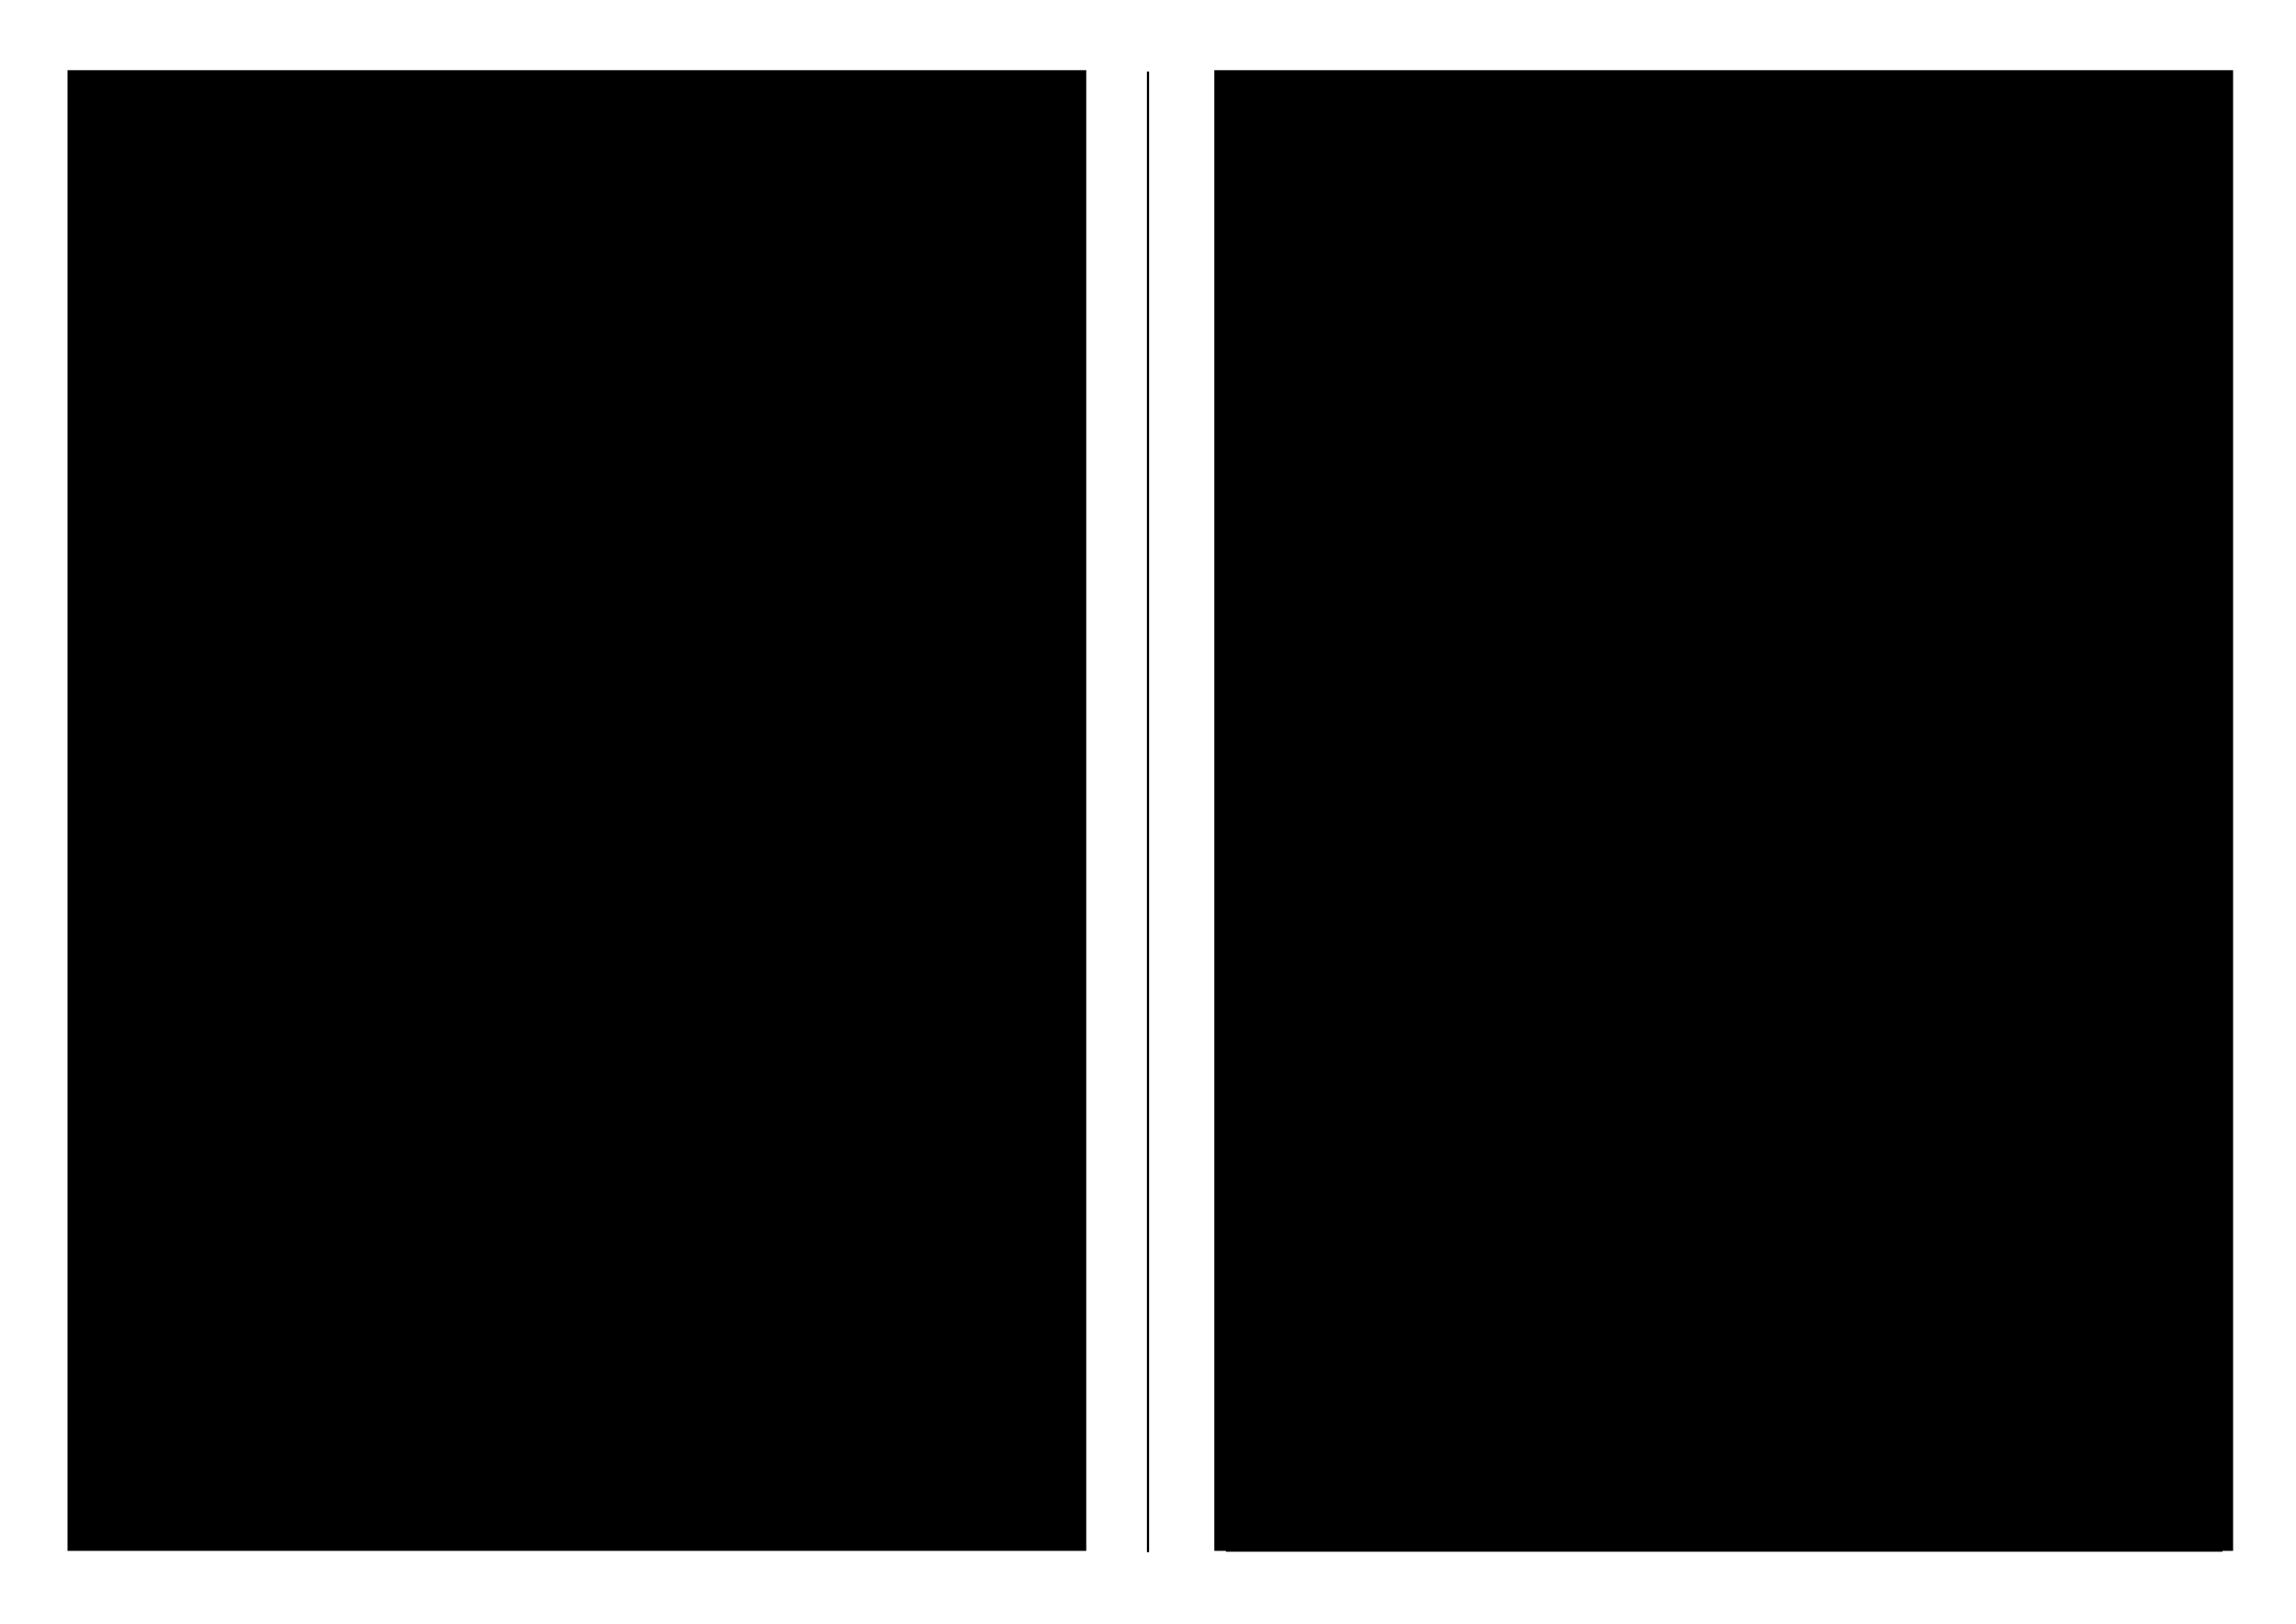 <?xml version="1.0" encoding="UTF-8" standalone="no"?>
<!-- Created with Inkscape (http://www.inkscape.org/) -->

<svg
   xmlns:dc="http://purl.org/dc/elements/1.1/"
   xmlns:cc="http://creativecommons.org/ns#"
   xmlns:rdf="http://www.w3.org/1999/02/22-rdf-syntax-ns#"
   xmlns:svg="http://www.w3.org/2000/svg"
   xmlns="http://www.w3.org/2000/svg"
   xmlns:xlink="http://www.w3.org/1999/xlink"
   xmlns:sodipodi="http://sodipodi.sourceforge.net/DTD/sodipodi-0.dtd"
   xmlns:inkscape="http://www.inkscape.org/namespaces/inkscape"
   width="297mm"
   height="210mm"
   viewBox="0 0 1052.362 744.094"
   id="svg2"
   version="1.1"
   inkscape:version="0.91 r13725"
   sodipodi:docname="fiche_eval.svg">
  <defs
     id="defs4">
    <inkscape:path-effect
       nr_y="4"
       nr_x="1"
       is_visible="true"
       id="path-effect4596"
       effect="construct_grid" />
    <inkscape:path-effect
       effect="construct_grid"
       id="path-effect4233"
       is_visible="true"
       nr_x="1"
       nr_y="4" />
  </defs>
  <sodipodi:namedview
     id="base"
     pagecolor="#ffffff"
     bordercolor="#666666"
     borderopacity="1.0"
     inkscape:pageopacity="0.0"
     inkscape:pageshadow="2"
     inkscape:zoom="0.73243386"
     inkscape:cx="524.81579"
     inkscape:cy="372.04724"
     inkscape:document-units="px"
     inkscape:current-layer="layer1"
     showgrid="false"
     inkscape:window-width="1366"
     inkscape:window-height="715"
     inkscape:window-x="0"
     inkscape:window-y="29"
     inkscape:window-maximized="1" />
  <g
     inkscape:label="Calque 1"
     inkscape:groupmode="layer"
     id="layer1"
     transform="translate(0,-308.268)">
    <path
       style="fill:none;fill-rule:evenodd;stroke:#000000;stroke-width:1px;stroke-linecap:butt;stroke-linejoin:miter;stroke-opacity:1"
       d="m 526.181,341.035 0,678.56"
       id="path4136"
       inkscape:connector-curvature="0" />
    <flowRoot
       xml:space="preserve"
       id="flowRoot4142"
       style="font-style:normal;font-weight:normal;font-size:15px;line-height:125%;font-family:Sans;letter-spacing:0px;word-spacing:0px;fill:#000000;fill-opacity:1;stroke:none;stroke-width:1px;stroke-linecap:butt;stroke-linejoin:miter;stroke-opacity:1"
       transform="translate(-0.458,302.195)"><flowRegion
         id="flowRegion4144"><rect
           id="rect4146"
           width="466.936"
           height="678.56"
           x="31.402"
           y="38.229" /></flowRegion><flowPara
         id="flowPara4148">Nom, prénom:                                                     Classe :</flowPara><flowPara
         id="flowPara4150" /><flowPara
         id="flowPara4154">Série 1</flowPara><flowPara
         id="flowPara4158" /><flowPara
         id="flowPara4160" /><flowPara
         id="flowPara4162" /><flowPara
         id="flowPara4168"></flowPara><flowPara
         id="flowPara4222">Série 2</flowPara><flowPara
         id="flowPara4172" /><flowPara
         id="flowPara4174" /><flowPara
         id="flowPara4176" /><flowPara
         id="flowPara4178"></flowPara><flowPara
         id="flowPara4224">Série 3</flowPara><flowPara
         id="flowPara4180" /><flowPara
         id="flowPara4182" /><flowPara
         id="flowPara4184" /><flowPara
         id="flowPara4186" /><flowPara
         id="flowPara4188">Série 4</flowPara><flowPara
         id="flowPara4190" /><flowPara
         id="flowPara4192" /><flowPara
         id="flowPara4194" /><flowPara
         id="flowPara4196"></flowPara><flowPara
         id="flowPara4226">Série 5</flowPara><flowPara
         id="flowPara4198" /><flowPara
         id="flowPara4200" /><flowPara
         id="flowPara4202" /><flowPara
         id="flowPara4204" /><flowPara
         id="flowPara4206">Série 6</flowPara><flowPara
         id="flowPara4208" /><flowPara
         id="flowPara4210" /><flowPara
         id="flowPara4212" /><flowPara
         id="flowPara4228" /><flowPara
         id="flowPara4214">Série 7</flowPara></flowRoot>    <path
       style="opacity:1;fill:none;fill-opacity:1;stroke:#000000;stroke-width:2.59;stroke-miterlimit:4;stroke-dasharray:none;stroke-opacity:1"
       d="m 493.49,407.619 -456.789,0 m 456.789,52.657 -456.789,0 m 456.789,-52.657 0,52.657 m -114.197,-52.657 0,52.657 m -114.197,-52.657 0,52.657 m -114.197,-52.657 0,52.657 m -114.197,-52.657 0,52.657"
       id="rect4230"
       inkscape:path-effect="#path-effect4596"
       inkscape:original-d="m 379.29222,407.6186 114.19736,0 0,52.6574 -114.19736,0 z"
       inkscape:connector-curvature="0" />
    <use
       x="0"
       y="0"
       xlink:href="#rect4230"
       id="use4348"
       transform="translate(-9.0000005e-7,92.614)"
       width="100%"
       height="100%" />
    <use
       x="0"
       y="0"
       xlink:href="#use4348"
       id="use4350"
       width="100%"
       height="100%"
       transform="translate(0,92.614)" />
    <use
       x="0"
       y="0"
       xlink:href="#use4350"
       id="use4352"
       transform="translate(0,92.614)"
       width="100%"
       height="100%" />
    <use
       x="0"
       y="0"
       xlink:href="#use4352"
       id="use4354"
       transform="translate(0,92.614)"
       width="100%"
       height="100%" />
    <use
       x="0"
       y="0"
       xlink:href="#use4354"
       id="use4356"
       transform="translate(0,92.614)"
       width="100%"
       height="100%" />
    <use
       x="0"
       y="0"
       xlink:href="#use4356"
       id="use4358"
       transform="translate(8.9999996e-7,92.614)"
       width="100%"
       height="100%" />
    <g
       transform="translate(525.187,-6.073)"
       id="use4405">
      <flowRoot
         xml:space="preserve"
         id="flowRoot4503"
         style="font-style:normal;font-weight:normal;font-size:15px;line-height:125%;font-family:Sans;letter-spacing:0px;word-spacing:0px;fill:#000000;fill-opacity:1;stroke:none;stroke-width:1px;stroke-linecap:butt;stroke-linejoin:miter;stroke-opacity:1"
         transform="translate(0,308.268)"><flowRegion
           id="flowRegion4505"><rect
             id="rect4507"
             width="466.936"
             height="678.56"
             x="31.402"
             y="38.229" /></flowRegion><flowPara
           id="flowPara4509">Nom, prénom:                                                     Classe :</flowPara><flowPara
           id="flowPara4511" /><flowPara
           id="flowPara4513">Série 1</flowPara><flowPara
           id="flowPara4515" /><flowPara
           id="flowPara4517" /><flowPara
           id="flowPara4519" /><flowPara
           id="flowPara4521"></flowPara><flowPara
           id="flowPara4523">Série 2</flowPara><flowPara
           id="flowPara4525" /><flowPara
           id="flowPara4527" /><flowPara
           id="flowPara4529" /><flowPara
           id="flowPara4531"></flowPara><flowPara
           id="flowPara4533">Série 3</flowPara><flowPara
           id="flowPara4535" /><flowPara
           id="flowPara4537" /><flowPara
           id="flowPara4539" /><flowPara
           id="flowPara4541" /><flowPara
           id="flowPara4543">Série 4</flowPara><flowPara
           id="flowPara4545" /><flowPara
           id="flowPara4547" /><flowPara
           id="flowPara4549" /><flowPara
           id="flowPara4551"></flowPara><flowPara
           id="flowPara4553">Série 5</flowPara><flowPara
           id="flowPara4555" /><flowPara
           id="flowPara4557" /><flowPara
           id="flowPara4559" /><flowPara
           id="flowPara4561" /><flowPara
           id="flowPara4563">Série 6</flowPara><flowPara
           id="flowPara4565" /><flowPara
           id="flowPara4567" /><flowPara
           id="flowPara4569" /><flowPara
           id="flowPara4571" /><flowPara
           id="flowPara4573">Série 7</flowPara></flowRoot>      <use
         x="0"
         y="0"
         xlink:href="#rect4230"
         id="use4577"
         transform="translate(-9.0000003e-7,99.44)"
         width="100%"
         height="100%" />
      <use
         x="0"
         y="0"
         xlink:href="#use4348"
         id="use4579"
         width="100%"
         height="100%"
         transform="translate(0,96.71)" />
      <use
         x="0"
         y="0"
         xlink:href="#use4350"
         id="use4581"
         transform="translate(0,99.44)"
         width="100%"
         height="100%" />
      <use
         x="0"
         y="0"
         xlink:href="#use4352"
         id="use4583"
         transform="translate(0,98.075)"
         width="100%"
         height="100%" />
      <use
         x="0"
         y="0"
         xlink:href="#use4354"
         id="use4585"
         transform="translate(0,103.536)"
         width="100%"
         height="100%" />
      <use
         x="0"
         y="0"
         xlink:href="#use4356"
         id="use4587"
         transform="translate(8.9999992e-7,100.805)"
         width="100%"
         height="100%" />
    </g>
    <use
       x="0"
       y="0"
       xlink:href="#rect4230"
       id="use4636"
       transform="translate(523.68,-1.365)"
       width="100%"
       height="100%" />
  </g>
</svg>
